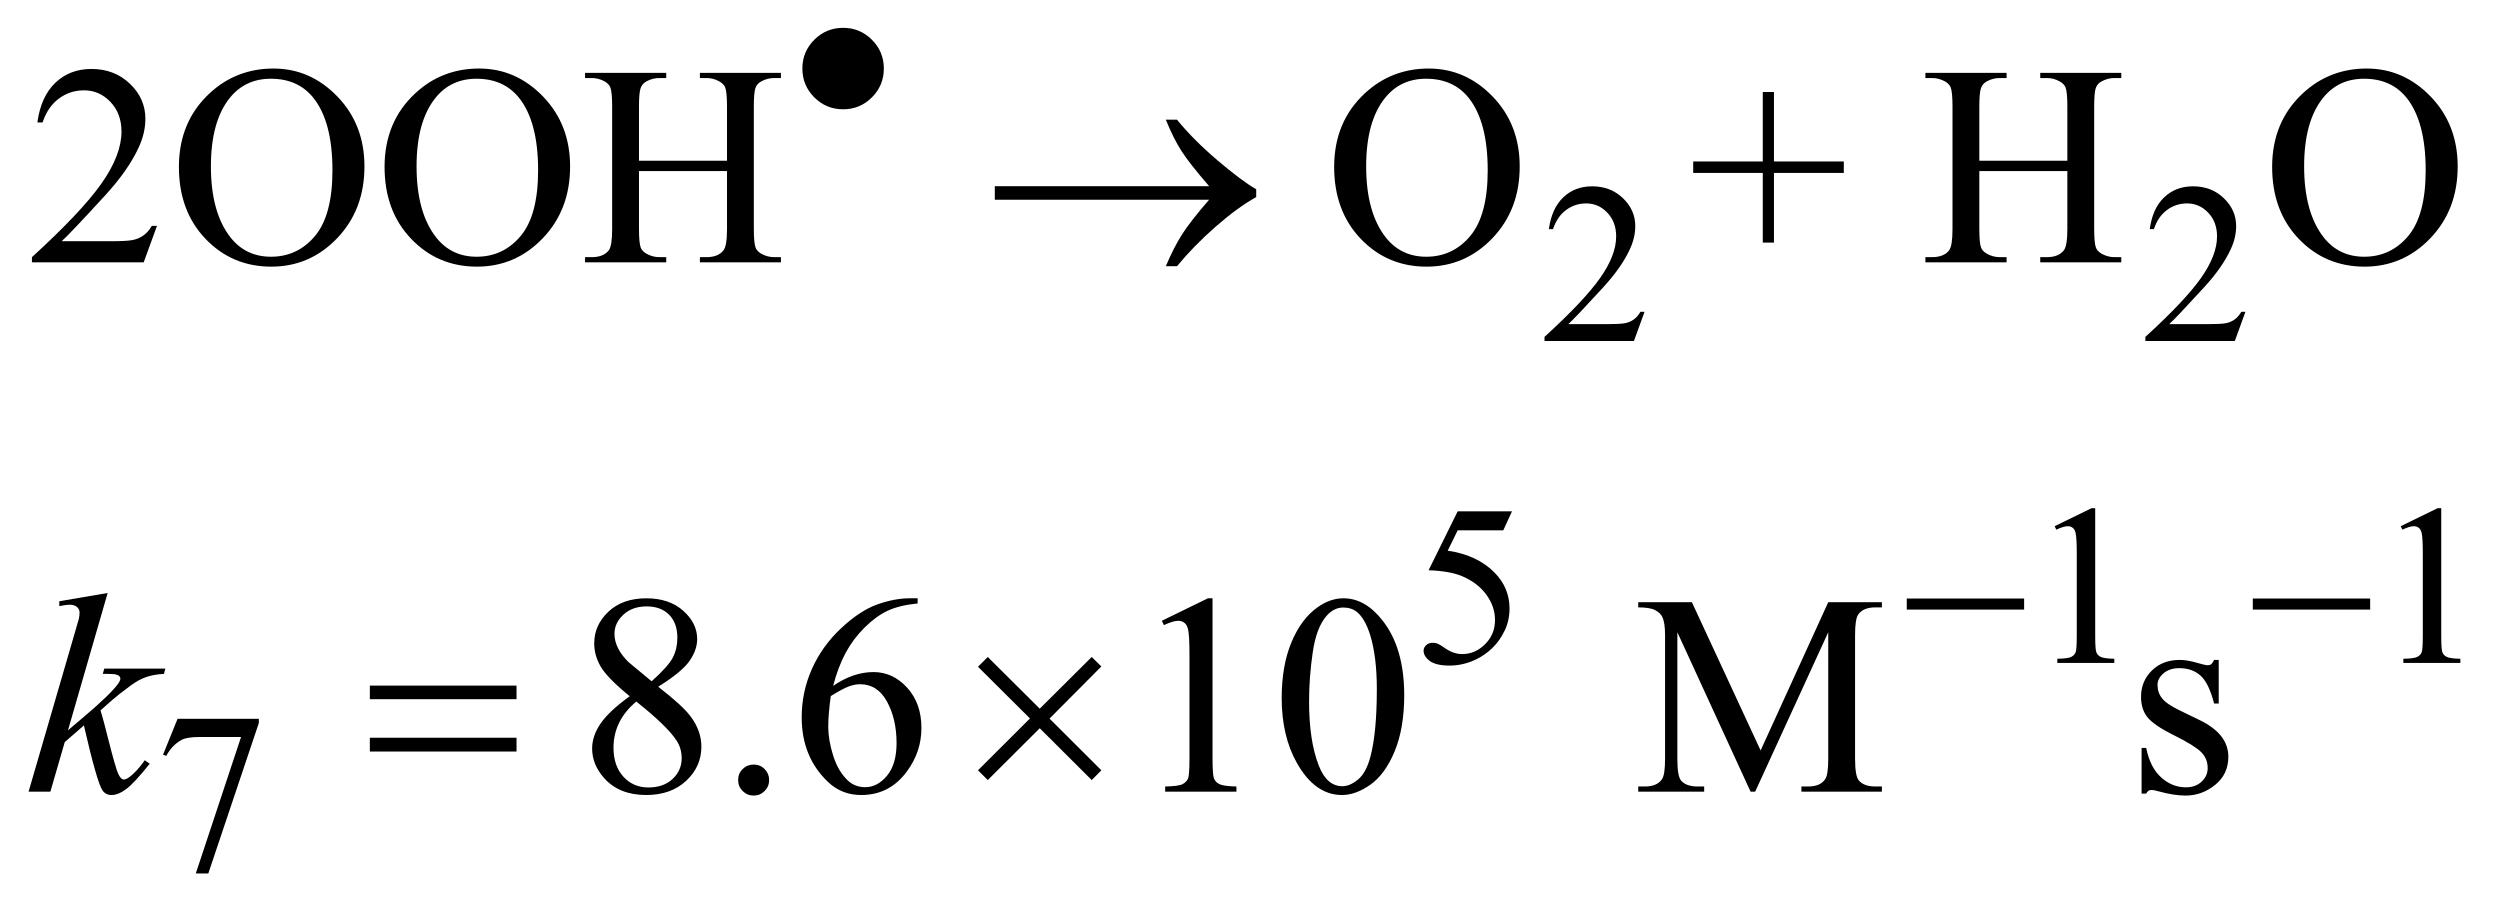 <?xml version="1.0" encoding="UTF-8"?>
<!DOCTYPE svg PUBLIC '-//W3C//DTD SVG 1.0//EN'
          'http://www.w3.org/TR/2001/REC-SVG-20010904/DTD/svg10.dtd'>
<svg stroke-dasharray="none" shape-rendering="auto" xmlns="http://www.w3.org/2000/svg" font-family="'Dialog'" text-rendering="auto" width="137" fill-opacity="1" color-interpolation="auto" color-rendering="auto" preserveAspectRatio="xMidYMid meet" font-size="12px" viewBox="0 0 137 50" fill="black" xmlns:xlink="http://www.w3.org/1999/xlink" stroke="black" image-rendering="auto" stroke-miterlimit="10" stroke-linecap="square" stroke-linejoin="miter" font-style="normal" stroke-width="1" height="50" stroke-dashoffset="0" font-weight="normal" stroke-opacity="1"
><!--Generated by the Batik Graphics2D SVG Generator--><defs id="genericDefs"
  /><g
  ><defs id="defs1"
    ><clipPath clipPathUnits="userSpaceOnUse" id="clipPath1"
      ><path d="M0.938 4 L87.791 4 L87.791 35.492 L0.938 35.492 L0.938 4 Z"
      /></clipPath
      ><clipPath clipPathUnits="userSpaceOnUse" id="clipPath2"
      ><path d="M30.074 128.199 L30.074 1137.551 L2813.801 1137.551 L2813.801 128.199 Z"
      /></clipPath
    ></defs
    ><g transform="scale(1.576,1.576) translate(-0.938,-4) matrix(0.031,0,0,0.031,0,0)"
    ><path d="M1021.625 205.875 Q1021.625 224.875 1008.25 238.25 Q994.875 251.625 976 251.625 Q957 251.625 943.625 238.25 Q930.25 224.875 930.25 205.875 Q930.25 187 943.625 173.625 Q957 160.25 976 160.25 Q994.875 160.25 1008.25 173.625 Q1021.625 187 1021.625 205.875 Z" stroke="none" clip-path="url(#clipPath2)"
    /></g
    ><g transform="matrix(0.049,0,0,0.049,-1.478,-6.303)"
    ><path d="M2162.625 798 L2293.875 798 L2293.875 810.375 L2162.625 810.375 L2162.625 798 ZM2549.625 798 L2680.875 798 L2680.875 810.375 L2549.625 810.375 L2549.625 798 Z" stroke="none" clip-path="url(#clipPath2)"
    /></g
    ><g transform="matrix(0.049,0,0,0.049,-1.478,-6.303)"
    ><path d="M1382.406 352 L1142.719 352 L1142.719 336.844 L1382.406 336.844 Q1360.219 311.219 1351.312 297.234 Q1342.406 283.25 1333.969 262.469 L1346.469 262.469 Q1364.75 284.969 1391.938 308.094 Q1419.125 331.219 1435.062 340.281 L1435.062 349.031 Q1414.281 360.594 1389.672 382.156 Q1365.062 403.719 1346.469 426.375 L1333.969 426.375 Q1342.875 405.281 1352.25 390.594 Q1361.625 375.906 1382.406 352 Z" stroke="none" clip-path="url(#clipPath2)"
    /></g
    ><g transform="matrix(0.049,0,0,0.049,-1.478,-6.303)"
    ><path d="M443.781 895.406 L607.844 895.406 L607.844 910.562 L443.781 910.562 L443.781 895.406 ZM443.781 953.688 L607.844 953.688 L607.844 969.156 L443.781 969.156 L443.781 953.688 ZM1134.844 863.375 L1192.969 921.188 L1251.094 863.375 L1261.875 874 L1203.906 932.281 L1261.875 990.094 L1251.094 1001.031 L1192.969 943.062 L1134.844 1001.031 L1123.906 990.094 L1182.031 932.125 L1123.906 874.312 L1134.844 863.375 Z" stroke="none" clip-path="url(#clipPath2)"
    /></g
    ><g transform="matrix(0.049,0,0,0.049,-1.478,-6.303)"
    ><path d="M1869.375 477.375 L1857.5 510 L1757.5 510 L1757.5 505.375 Q1801.625 465.125 1819.625 439.625 Q1837.625 414.125 1837.625 393 Q1837.625 376.875 1827.75 366.5 Q1817.875 356.125 1804.125 356.125 Q1791.625 356.125 1781.688 363.438 Q1771.75 370.75 1767 384.875 L1762.375 384.875 Q1765.5 361.75 1778.438 349.375 Q1791.375 337 1810.75 337 Q1831.375 337 1845.188 350.25 Q1859 363.5 1859 381.5 Q1859 394.375 1853 407.25 Q1843.75 427.5 1823 450.125 Q1791.875 484.125 1784.125 491.125 L1828.375 491.125 Q1841.875 491.125 1847.312 490.125 Q1852.75 489.125 1857.125 486.062 Q1861.5 483 1864.75 477.375 L1869.375 477.375 ZM2541.375 477.375 L2529.5 510 L2429.5 510 L2429.5 505.375 Q2473.625 465.125 2491.625 439.625 Q2509.625 414.125 2509.625 393 Q2509.625 376.875 2499.75 366.5 Q2489.875 356.125 2476.125 356.125 Q2463.625 356.125 2453.688 363.438 Q2443.75 370.75 2439 384.875 L2434.375 384.875 Q2437.5 361.75 2450.438 349.375 Q2463.375 337 2482.75 337 Q2503.375 337 2517.188 350.25 Q2531 363.5 2531 381.5 Q2531 394.375 2525 407.25 Q2515.75 427.5 2495 450.125 Q2463.875 484.125 2456.125 491.125 L2500.375 491.125 Q2513.875 491.125 2519.312 490.125 Q2524.75 489.125 2529.125 486.062 Q2533.5 483 2536.75 477.375 L2541.375 477.375 Z" stroke="none" clip-path="url(#clipPath2)"
    /></g
    ><g transform="matrix(0.049,0,0,0.049,-1.478,-6.303)"
    ><path d="M1721.125 700.5 L1711.375 721.75 L1660.375 721.75 L1649.25 744.5 Q1682.375 749.375 1701.75 769.125 Q1718.375 786.125 1718.375 809.125 Q1718.375 822.5 1712.938 833.875 Q1707.5 845.25 1699.25 853.25 Q1691 861.25 1680.875 866.125 Q1666.5 873 1651.375 873 Q1636.125 873 1629.188 867.812 Q1622.25 862.625 1622.25 856.375 Q1622.25 852.875 1625.125 850.188 Q1628 847.5 1632.375 847.5 Q1635.625 847.5 1638.062 848.5 Q1640.5 849.5 1646.375 853.625 Q1655.75 860.125 1665.375 860.125 Q1680 860.125 1691.062 849.062 Q1702.125 838 1702.125 822.125 Q1702.125 806.75 1692.25 793.438 Q1682.375 780.125 1665 772.875 Q1651.375 767.25 1627.875 766.375 L1660.375 700.5 L1721.125 700.5 ZM2328 717.125 L2369.25 697 L2373.375 697 L2373.375 840.125 Q2373.375 854.375 2374.562 857.875 Q2375.75 861.375 2379.5 863.25 Q2383.25 865.125 2394.75 865.375 L2394.75 870 L2331 870 L2331 865.375 Q2343 865.125 2346.5 863.312 Q2350 861.5 2351.375 858.438 Q2352.75 855.375 2352.75 840.125 L2352.75 748.625 Q2352.75 730.125 2351.5 724.875 Q2350.625 720.875 2348.312 719 Q2346 717.125 2342.75 717.125 Q2338.125 717.125 2329.875 721 L2328 717.125 ZM2715 717.125 L2756.25 697 L2760.375 697 L2760.375 840.125 Q2760.375 854.375 2761.562 857.875 Q2762.75 861.375 2766.5 863.25 Q2770.25 865.125 2781.75 865.375 L2781.75 870 L2718 870 L2718 865.375 Q2730 865.125 2733.5 863.312 Q2737 861.5 2738.375 858.438 Q2739.75 855.375 2739.75 840.125 L2739.75 748.625 Q2739.75 730.125 2738.5 724.875 Q2737.625 720.875 2735.312 719 Q2733 717.125 2729.75 717.125 Q2725.125 717.125 2716.875 721 L2715 717.125 Z" stroke="none" clip-path="url(#clipPath2)"
    /></g
    ><g transform="matrix(0.049,0,0,0.049,-1.478,-6.303)"
    ><path d="M228.75 932.5 L319.625 932.5 L319.625 937.25 L263.125 1105.5 L249.125 1105.5 L299.75 952.875 L253.125 952.875 Q239 952.875 233 956.25 Q222.5 962 216.125 974 L212.5 972.625 L228.75 932.5 Z" stroke="none" clip-path="url(#clipPath2)"
    /></g
    ><g transform="matrix(0.049,0,0,0.049,-1.478,-6.303)"
    ><path d="M205.719 381.219 L190.875 422 L65.875 422 L65.875 416.219 Q121.031 365.906 143.531 334.031 Q166.031 302.156 166.031 275.75 Q166.031 255.594 153.688 242.625 Q141.344 229.656 124.156 229.656 Q108.531 229.656 96.109 238.797 Q83.688 247.938 77.75 265.594 L71.969 265.594 Q75.875 236.688 92.047 221.219 Q108.219 205.75 132.438 205.75 Q158.219 205.75 175.484 222.312 Q192.75 238.875 192.75 261.375 Q192.75 277.469 185.25 293.562 Q173.688 318.875 147.75 347.156 Q108.844 389.656 99.156 398.406 L154.469 398.406 Q171.344 398.406 178.141 397.156 Q184.938 395.906 190.406 392.078 Q195.875 388.25 199.938 381.219 L205.719 381.219 ZM336.031 205.281 Q377.281 205.281 407.516 236.609 Q437.75 267.938 437.75 314.812 Q437.75 363.094 407.281 394.969 Q376.812 426.844 333.531 426.844 Q289.781 426.844 260.016 395.75 Q230.25 364.656 230.25 315.281 Q230.25 264.812 264.625 232.938 Q294.469 205.281 336.031 205.281 ZM333.062 216.688 Q304.625 216.688 287.438 237.781 Q266.031 264.031 266.031 314.656 Q266.031 366.531 288.219 394.5 Q305.25 415.75 333.219 415.75 Q363.062 415.75 382.516 392.469 Q401.969 369.188 401.969 319.031 Q401.969 264.656 380.562 237.938 Q363.375 216.688 333.062 216.688 ZM566.031 205.281 Q607.281 205.281 637.516 236.609 Q667.75 267.938 667.75 314.812 Q667.75 363.094 637.281 394.969 Q606.812 426.844 563.531 426.844 Q519.781 426.844 490.016 395.75 Q460.25 364.656 460.25 315.281 Q460.25 264.812 494.625 232.938 Q524.469 205.281 566.031 205.281 ZM563.062 216.688 Q534.625 216.688 517.438 237.781 Q496.031 264.031 496.031 314.656 Q496.031 366.531 518.219 394.5 Q535.25 415.75 563.219 415.75 Q593.062 415.75 612.516 392.469 Q631.969 369.188 631.969 319.031 Q631.969 264.656 610.562 237.938 Q593.375 216.688 563.062 216.688 ZM744.781 308.406 L843.219 308.406 L843.219 247.781 Q843.219 231.531 841.188 226.375 Q839.625 222.469 834.625 219.656 Q827.906 215.906 820.406 215.906 L812.906 215.906 L812.906 210.125 L903.531 210.125 L903.531 215.906 L896.031 215.906 Q888.531 215.906 881.812 219.5 Q876.812 222 875.016 227.078 Q873.219 232.156 873.219 247.781 L873.219 384.5 Q873.219 400.594 875.25 405.75 Q876.812 409.656 881.656 412.469 Q888.531 416.219 896.031 416.219 L903.531 416.219 L903.531 422 L812.906 422 L812.906 416.219 L820.406 416.219 Q833.375 416.219 839.312 408.562 Q843.219 403.562 843.219 384.5 L843.219 319.969 L744.781 319.969 L744.781 384.5 Q744.781 400.594 746.812 405.75 Q748.375 409.656 753.375 412.469 Q760.094 416.219 767.594 416.219 L775.25 416.219 L775.25 422 L684.469 422 L684.469 416.219 L691.969 416.219 Q705.094 416.219 711.031 408.562 Q714.781 403.562 714.781 384.5 L714.781 247.781 Q714.781 231.531 712.75 226.375 Q711.188 222.469 706.344 219.656 Q699.469 215.906 691.969 215.906 L684.469 215.906 L684.469 210.125 L775.25 210.125 L775.25 215.906 L767.594 215.906 Q760.094 215.906 753.375 219.5 Q748.531 222 746.656 227.078 Q744.781 232.156 744.781 247.781 L744.781 308.406 ZM1628.031 205.281 Q1669.281 205.281 1699.516 236.609 Q1729.75 267.938 1729.75 314.812 Q1729.75 363.094 1699.281 394.969 Q1668.812 426.844 1625.531 426.844 Q1581.781 426.844 1552.016 395.75 Q1522.25 364.656 1522.25 315.281 Q1522.25 264.812 1556.625 232.938 Q1586.469 205.281 1628.031 205.281 ZM1625.062 216.688 Q1596.625 216.688 1579.438 237.781 Q1558.031 264.031 1558.031 314.656 Q1558.031 366.531 1580.219 394.5 Q1597.25 415.75 1625.219 415.75 Q1655.062 415.75 1674.516 392.469 Q1693.969 369.188 1693.969 319.031 Q1693.969 264.656 1672.562 237.938 Q1655.375 216.688 1625.062 216.688 ZM2001.594 399.969 L2001.594 322 L1923.781 322 L1923.781 309.188 L2001.594 309.188 L2001.594 231.531 L2014.094 231.531 L2014.094 309.188 L2092.219 309.188 L2092.219 322 L2014.094 322 L2014.094 399.969 L2001.594 399.969 ZM2243.781 308.406 L2342.219 308.406 L2342.219 247.781 Q2342.219 231.531 2340.188 226.375 Q2338.625 222.469 2333.625 219.656 Q2326.906 215.906 2319.406 215.906 L2311.906 215.906 L2311.906 210.125 L2402.531 210.125 L2402.531 215.906 L2395.031 215.906 Q2387.531 215.906 2380.812 219.5 Q2375.812 222 2374.016 227.078 Q2372.219 232.156 2372.219 247.781 L2372.219 384.5 Q2372.219 400.594 2374.25 405.75 Q2375.812 409.656 2380.656 412.469 Q2387.531 416.219 2395.031 416.219 L2402.531 416.219 L2402.531 422 L2311.906 422 L2311.906 416.219 L2319.406 416.219 Q2332.375 416.219 2338.312 408.562 Q2342.219 403.562 2342.219 384.5 L2342.219 319.969 L2243.781 319.969 L2243.781 384.5 Q2243.781 400.594 2245.812 405.75 Q2247.375 409.656 2252.375 412.469 Q2259.094 416.219 2266.594 416.219 L2274.25 416.219 L2274.25 422 L2183.469 422 L2183.469 416.219 L2190.969 416.219 Q2204.094 416.219 2210.031 408.562 Q2213.781 403.562 2213.781 384.5 L2213.781 247.781 Q2213.781 231.531 2211.75 226.375 Q2210.188 222.469 2205.344 219.656 Q2198.469 215.906 2190.969 215.906 L2183.469 215.906 L2183.469 210.125 L2274.25 210.125 L2274.25 215.906 L2266.594 215.906 Q2259.094 215.906 2252.375 219.5 Q2247.531 222 2245.656 227.078 Q2243.781 232.156 2243.781 247.781 L2243.781 308.406 ZM2677.031 205.281 Q2718.281 205.281 2748.516 236.609 Q2778.75 267.938 2778.75 314.812 Q2778.75 363.094 2748.281 394.969 Q2717.812 426.844 2674.531 426.844 Q2630.781 426.844 2601.016 395.75 Q2571.25 364.656 2571.25 315.281 Q2571.25 264.812 2605.625 232.938 Q2635.469 205.281 2677.031 205.281 ZM2674.062 216.688 Q2645.625 216.688 2628.438 237.781 Q2607.031 264.031 2607.031 314.656 Q2607.031 366.531 2629.219 394.5 Q2646.25 415.75 2674.219 415.75 Q2704.062 415.75 2723.516 392.469 Q2742.969 369.188 2742.969 319.031 Q2742.969 264.656 2721.562 237.938 Q2704.375 216.688 2674.062 216.688 Z" stroke="none" clip-path="url(#clipPath2)"
    /></g
    ><g transform="matrix(0.049,0,0,0.049,-1.478,-6.303)"
    ><path d="M734.406 907.281 Q709.25 886.656 701.984 874.156 Q694.719 861.656 694.719 848.219 Q694.719 827.594 710.656 812.672 Q726.594 797.75 753 797.75 Q778.625 797.75 794.25 811.656 Q809.875 825.562 809.875 843.375 Q809.875 855.25 801.438 867.594 Q793 879.938 766.281 896.656 Q793.781 917.906 802.688 930.094 Q814.562 946.031 814.562 963.688 Q814.562 986.031 797.531 1001.891 Q780.5 1017.75 752.844 1017.75 Q722.688 1017.75 705.812 998.844 Q692.375 983.688 692.375 965.719 Q692.375 951.656 701.828 937.828 Q711.281 924 734.406 907.281 ZM758.938 890.562 Q777.688 873.688 782.688 863.922 Q787.688 854.156 787.688 841.812 Q787.688 825.406 778.469 816.109 Q769.25 806.812 753.312 806.812 Q737.375 806.812 727.375 816.031 Q717.375 825.25 717.375 837.594 Q717.375 845.719 721.516 853.844 Q725.656 861.969 733.312 869.312 L758.938 890.562 ZM741.75 913.219 Q728.781 924.156 722.531 937.047 Q716.281 949.938 716.281 964.938 Q716.281 985.094 727.297 997.203 Q738.312 1009.312 755.344 1009.312 Q772.219 1009.312 782.375 999.781 Q792.531 990.25 792.531 976.656 Q792.531 965.406 786.594 956.5 Q775.5 939.938 741.75 913.219 ZM873 983.688 Q880.344 983.688 885.344 988.766 Q890.344 993.844 890.344 1001.031 Q890.344 1008.219 885.266 1013.297 Q880.188 1018.375 873 1018.375 Q865.812 1018.375 860.734 1013.297 Q855.656 1008.219 855.656 1001.031 Q855.656 993.688 860.734 988.688 Q865.812 983.688 873 983.688 ZM1056.438 797.75 L1056.438 803.531 Q1035.812 805.562 1022.766 811.734 Q1009.719 817.906 996.984 830.562 Q984.25 843.219 975.891 858.766 Q967.531 874.312 961.906 895.719 Q984.406 880.25 1007.062 880.25 Q1028.781 880.25 1044.719 897.75 Q1060.656 915.25 1060.656 942.75 Q1060.656 969.312 1044.562 991.188 Q1025.188 1017.75 993.312 1017.75 Q971.594 1017.75 956.438 1003.375 Q926.75 975.406 926.75 930.875 Q926.75 902.438 938.156 876.812 Q949.562 851.188 970.734 831.344 Q991.906 811.5 1011.281 804.625 Q1030.656 797.75 1047.375 797.75 L1056.438 797.75 ZM959.25 907.125 Q956.438 928.219 956.438 941.188 Q956.438 956.188 961.984 973.766 Q967.531 991.344 978.469 1001.656 Q986.438 1009 997.844 1009 Q1011.438 1009 1022.141 996.188 Q1032.844 983.375 1032.844 959.625 Q1032.844 932.906 1022.219 913.375 Q1011.594 893.844 992.062 893.844 Q986.125 893.844 979.328 896.344 Q972.531 898.844 959.25 907.125 ZM1329.5 822.906 L1381.062 797.75 L1386.219 797.75 L1386.219 976.656 Q1386.219 994.469 1387.703 998.844 Q1389.188 1003.219 1393.875 1005.562 Q1398.562 1007.906 1412.938 1008.219 L1412.938 1014 L1333.25 1014 L1333.25 1008.219 Q1348.25 1007.906 1352.625 1005.641 Q1357 1003.375 1358.719 999.547 Q1360.438 995.719 1360.438 976.656 L1360.438 862.281 Q1360.438 839.156 1358.875 832.594 Q1357.781 827.594 1354.891 825.25 Q1352 822.906 1347.938 822.906 Q1342.156 822.906 1331.844 827.75 L1329.5 822.906 ZM1463.562 909.312 Q1463.562 873.062 1474.5 846.891 Q1485.438 820.719 1503.562 807.906 Q1517.625 797.75 1532.625 797.75 Q1557 797.75 1576.375 822.594 Q1600.594 853.375 1600.594 906.031 Q1600.594 942.906 1589.969 968.688 Q1579.344 994.469 1562.859 1006.109 Q1546.375 1017.75 1531.062 1017.75 Q1500.75 1017.75 1480.594 981.969 Q1463.562 951.812 1463.562 909.312 ZM1494.188 913.219 Q1494.188 956.969 1504.969 984.625 Q1513.875 1007.906 1531.531 1007.906 Q1539.969 1007.906 1549.031 1000.328 Q1558.094 992.75 1562.781 974.938 Q1569.969 948.062 1569.969 899.156 Q1569.969 862.906 1562.469 838.688 Q1556.844 820.719 1547.938 813.219 Q1541.531 808.062 1532.469 808.062 Q1521.844 808.062 1513.562 817.594 Q1502.312 830.562 1498.25 858.375 Q1494.188 886.188 1494.188 913.219 ZM1987.938 1014 L1906.062 835.719 L1906.062 977.281 Q1906.062 996.812 1910.281 1001.656 Q1916.062 1008.219 1928.562 1008.219 L1936.062 1008.219 L1936.062 1014 L1862.312 1014 L1862.312 1008.219 L1869.812 1008.219 Q1883.25 1008.219 1888.875 1000.094 Q1892.312 995.094 1892.312 977.281 L1892.312 838.844 Q1892.312 824.781 1889.188 818.531 Q1887 814 1881.141 810.953 Q1875.281 807.906 1862.312 807.906 L1862.312 802.125 L1922.312 802.125 L1999.188 967.906 L2074.812 802.125 L2134.812 802.125 L2134.812 807.906 L2127.469 807.906 Q2113.875 807.906 2108.25 816.031 Q2104.812 821.031 2104.812 838.844 L2104.812 977.281 Q2104.812 996.812 2109.188 1001.656 Q2114.969 1008.219 2127.469 1008.219 L2134.812 1008.219 L2134.812 1014 L2044.812 1014 L2044.812 1008.219 L2052.312 1008.219 Q2065.906 1008.219 2071.375 1000.094 Q2074.812 995.094 2074.812 977.281 L2074.812 835.719 L1993.094 1014 L1987.938 1014 ZM2511.5 866.656 L2511.5 915.406 L2506.344 915.406 Q2500.406 892.438 2491.109 884.156 Q2481.812 875.875 2467.438 875.875 Q2456.5 875.875 2449.781 881.656 Q2443.062 887.438 2443.062 894.469 Q2443.062 903.219 2448.062 909.469 Q2452.906 915.875 2467.75 923.062 L2490.562 934.156 Q2522.281 949.625 2522.281 974.938 Q2522.281 994.469 2507.516 1006.422 Q2492.75 1018.375 2474.469 1018.375 Q2461.344 1018.375 2444.469 1013.688 Q2439.312 1012.125 2436.031 1012.125 Q2432.438 1012.125 2430.406 1016.188 L2425.25 1016.188 L2425.25 965.094 L2430.406 965.094 Q2434.781 986.969 2447.125 998.062 Q2459.469 1009.156 2474.781 1009.156 Q2485.562 1009.156 2492.359 1002.828 Q2499.156 996.5 2499.156 987.594 Q2499.156 976.812 2491.578 969.469 Q2484 962.125 2461.344 950.875 Q2438.688 939.625 2431.656 930.562 Q2424.625 921.656 2424.625 908.062 Q2424.625 890.406 2436.734 878.531 Q2448.844 866.656 2468.062 866.656 Q2476.5 866.656 2488.531 870.25 Q2496.5 872.594 2499.156 872.594 Q2501.656 872.594 2503.062 871.5 Q2504.469 870.406 2506.344 866.656 L2511.5 866.656 Z" stroke="none" clip-path="url(#clipPath2)"
    /></g
    ><g transform="matrix(0.049,0,0,0.049,-1.478,-6.303)"
    ><path d="M150.562 791.812 L106.188 945.406 L124 930.25 Q153.219 905.562 161.969 893.688 Q164.781 889.781 164.781 887.75 Q164.781 886.344 163.844 885.094 Q162.906 883.844 160.172 883.062 Q157.438 882.281 150.562 882.281 L145.094 882.281 L146.812 876.344 L215.094 876.344 L213.531 882.281 Q201.812 882.906 193.297 885.953 Q184.781 889 176.812 894.938 Q161.031 906.656 156.031 911.188 L142.594 923.062 Q146.031 934.312 151.031 954.469 Q159.469 987.906 162.438 994.156 Q165.406 1000.406 168.531 1000.406 Q171.188 1000.406 174.781 997.75 Q182.906 991.812 192.125 978.844 L197.594 982.75 Q180.562 1004.156 171.5 1010.953 Q162.438 1017.75 154.938 1017.75 Q148.375 1017.75 144.781 1012.594 Q138.531 1003.375 124 939.938 L102.594 958.531 L86.5 1014 L62.125 1014 L114 835.719 L118.375 820.562 Q119.156 816.656 119.156 813.688 Q119.156 809.938 116.266 807.438 Q113.375 804.938 107.906 804.938 Q104.312 804.938 96.5 806.5 L96.5 801.031 L150.562 791.812 Z" stroke="none" clip-path="url(#clipPath2)"
    /></g
  ></g
></svg
>
